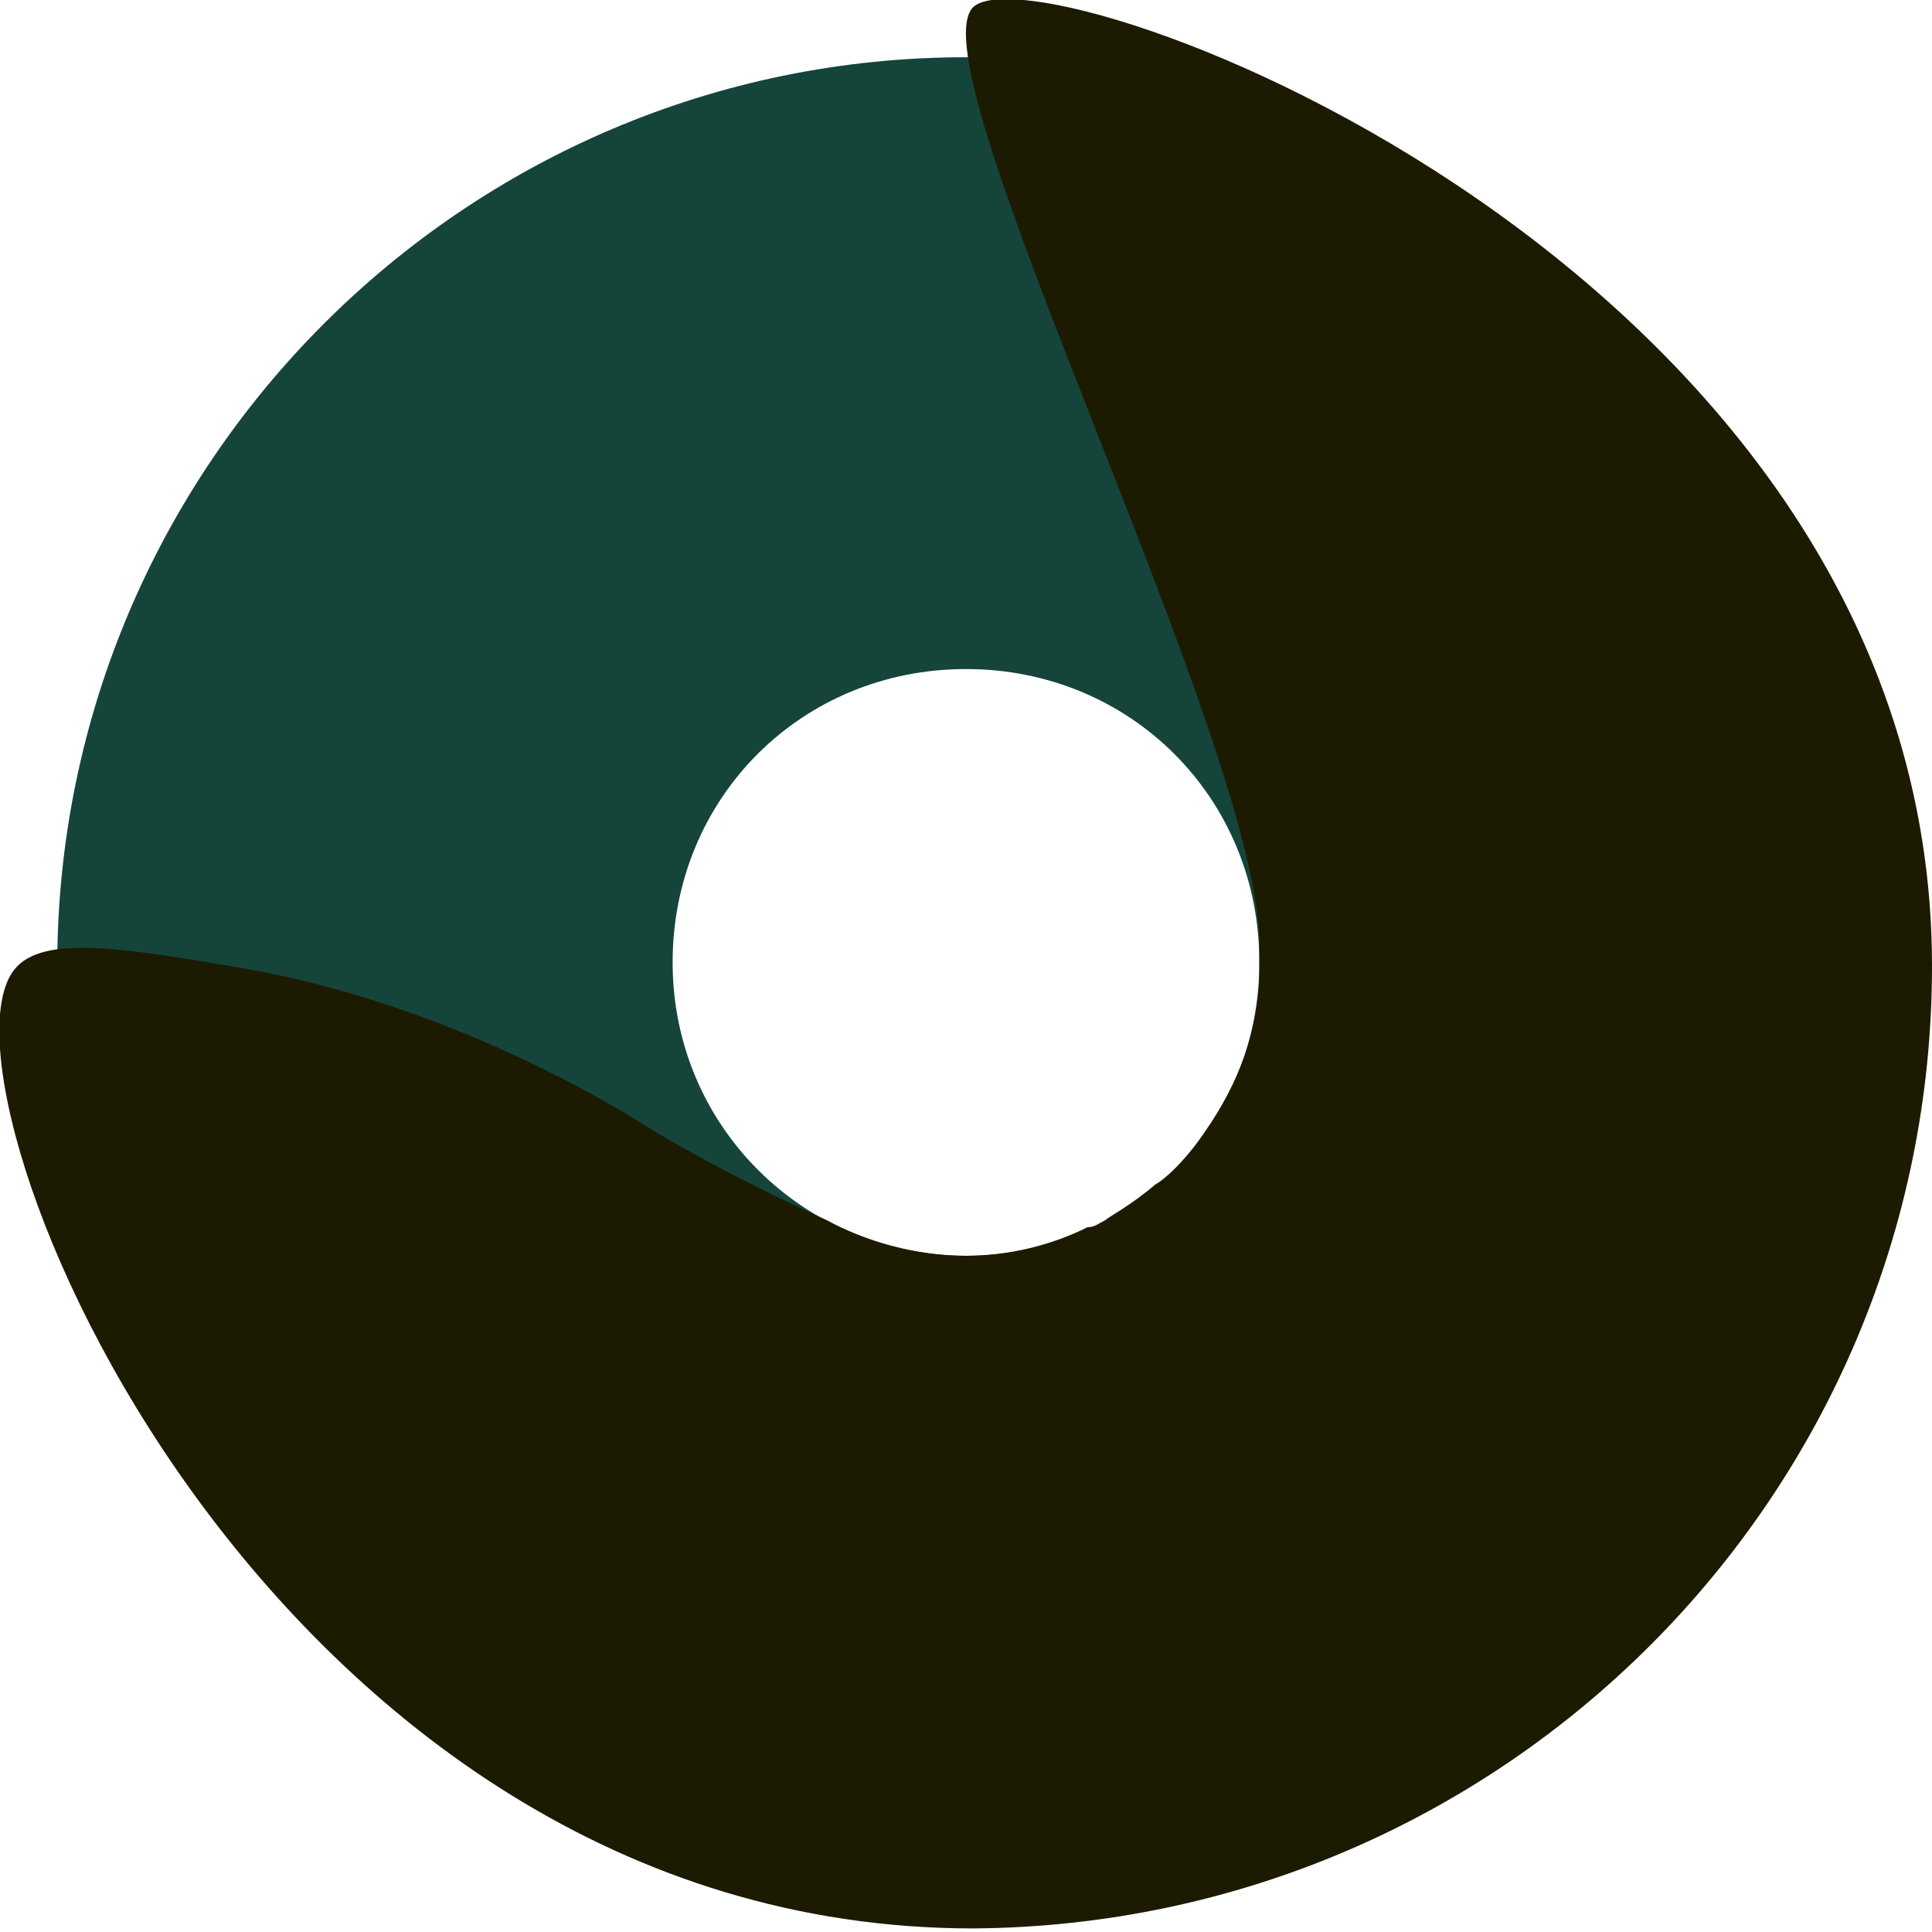 <?xml version="1.0" encoding="utf-8"?>
<!-- Generator: Adobe Illustrator 25.2.0, SVG Export Plug-In . SVG Version: 6.00 Build 0)  -->
<svg version="1.1" id="Calque_1" xmlns="http://www.w3.org/2000/svg" xmlns:xlink="http://www.w3.org/1999/xlink" x="0px" y="0px"
	 viewBox="0 0 54 54" style="enable-background:new 0 0 54 54;" xml:space="preserve">
<style type="text/css">
	.st0{fill:#15443B;}
	.st1{fill:#1C1B01;}
</style>
<desc>Created with Sketch.</desc>
<g>
	<path class="st0" d="M27,1.6C13,1.6,1.6,13,1.6,27S13,52.4,27,52.4S52.4,41,52.4,27S41,1.6,27,1.6z M27,35.1
		c-4.5,0-8.2-3.6-8.2-8.2s3.6-8.2,8.2-8.2s8.2,3.6,8.2,8.2S31.5,35.1,27,35.1z"/>
	<path class="st1" d="M27.2,0.2c-1.7,1.7,7.9,20.4,8,26.1c0,0.3,0,0.5,0,0.8c0,1.7-0.6,3.2-1.5,4.5c-0.6,0.9-1.2,1.4-1.4,1.5
		c-0.7,0.6-1.3,0.9-1.4,1c-0.2,0.1-0.3,0.2-0.5,0.2c-1,0.5-2.2,0.8-3.4,0.8c-1.4,0-2.8-0.4-3.9-1c-3.1-1.4-5-2.6-5-2.6
		C17,30.8,12.5,28.1,7,27.1c-3.5-0.6-5.8-1-6.6,0c-2.6,3.3,7,26.8,26.8,26.8C42,53.8,54,41.8,54,27C54,7.4,29.1-1.6,27.2,0.2z"/>
</g>
</svg>
